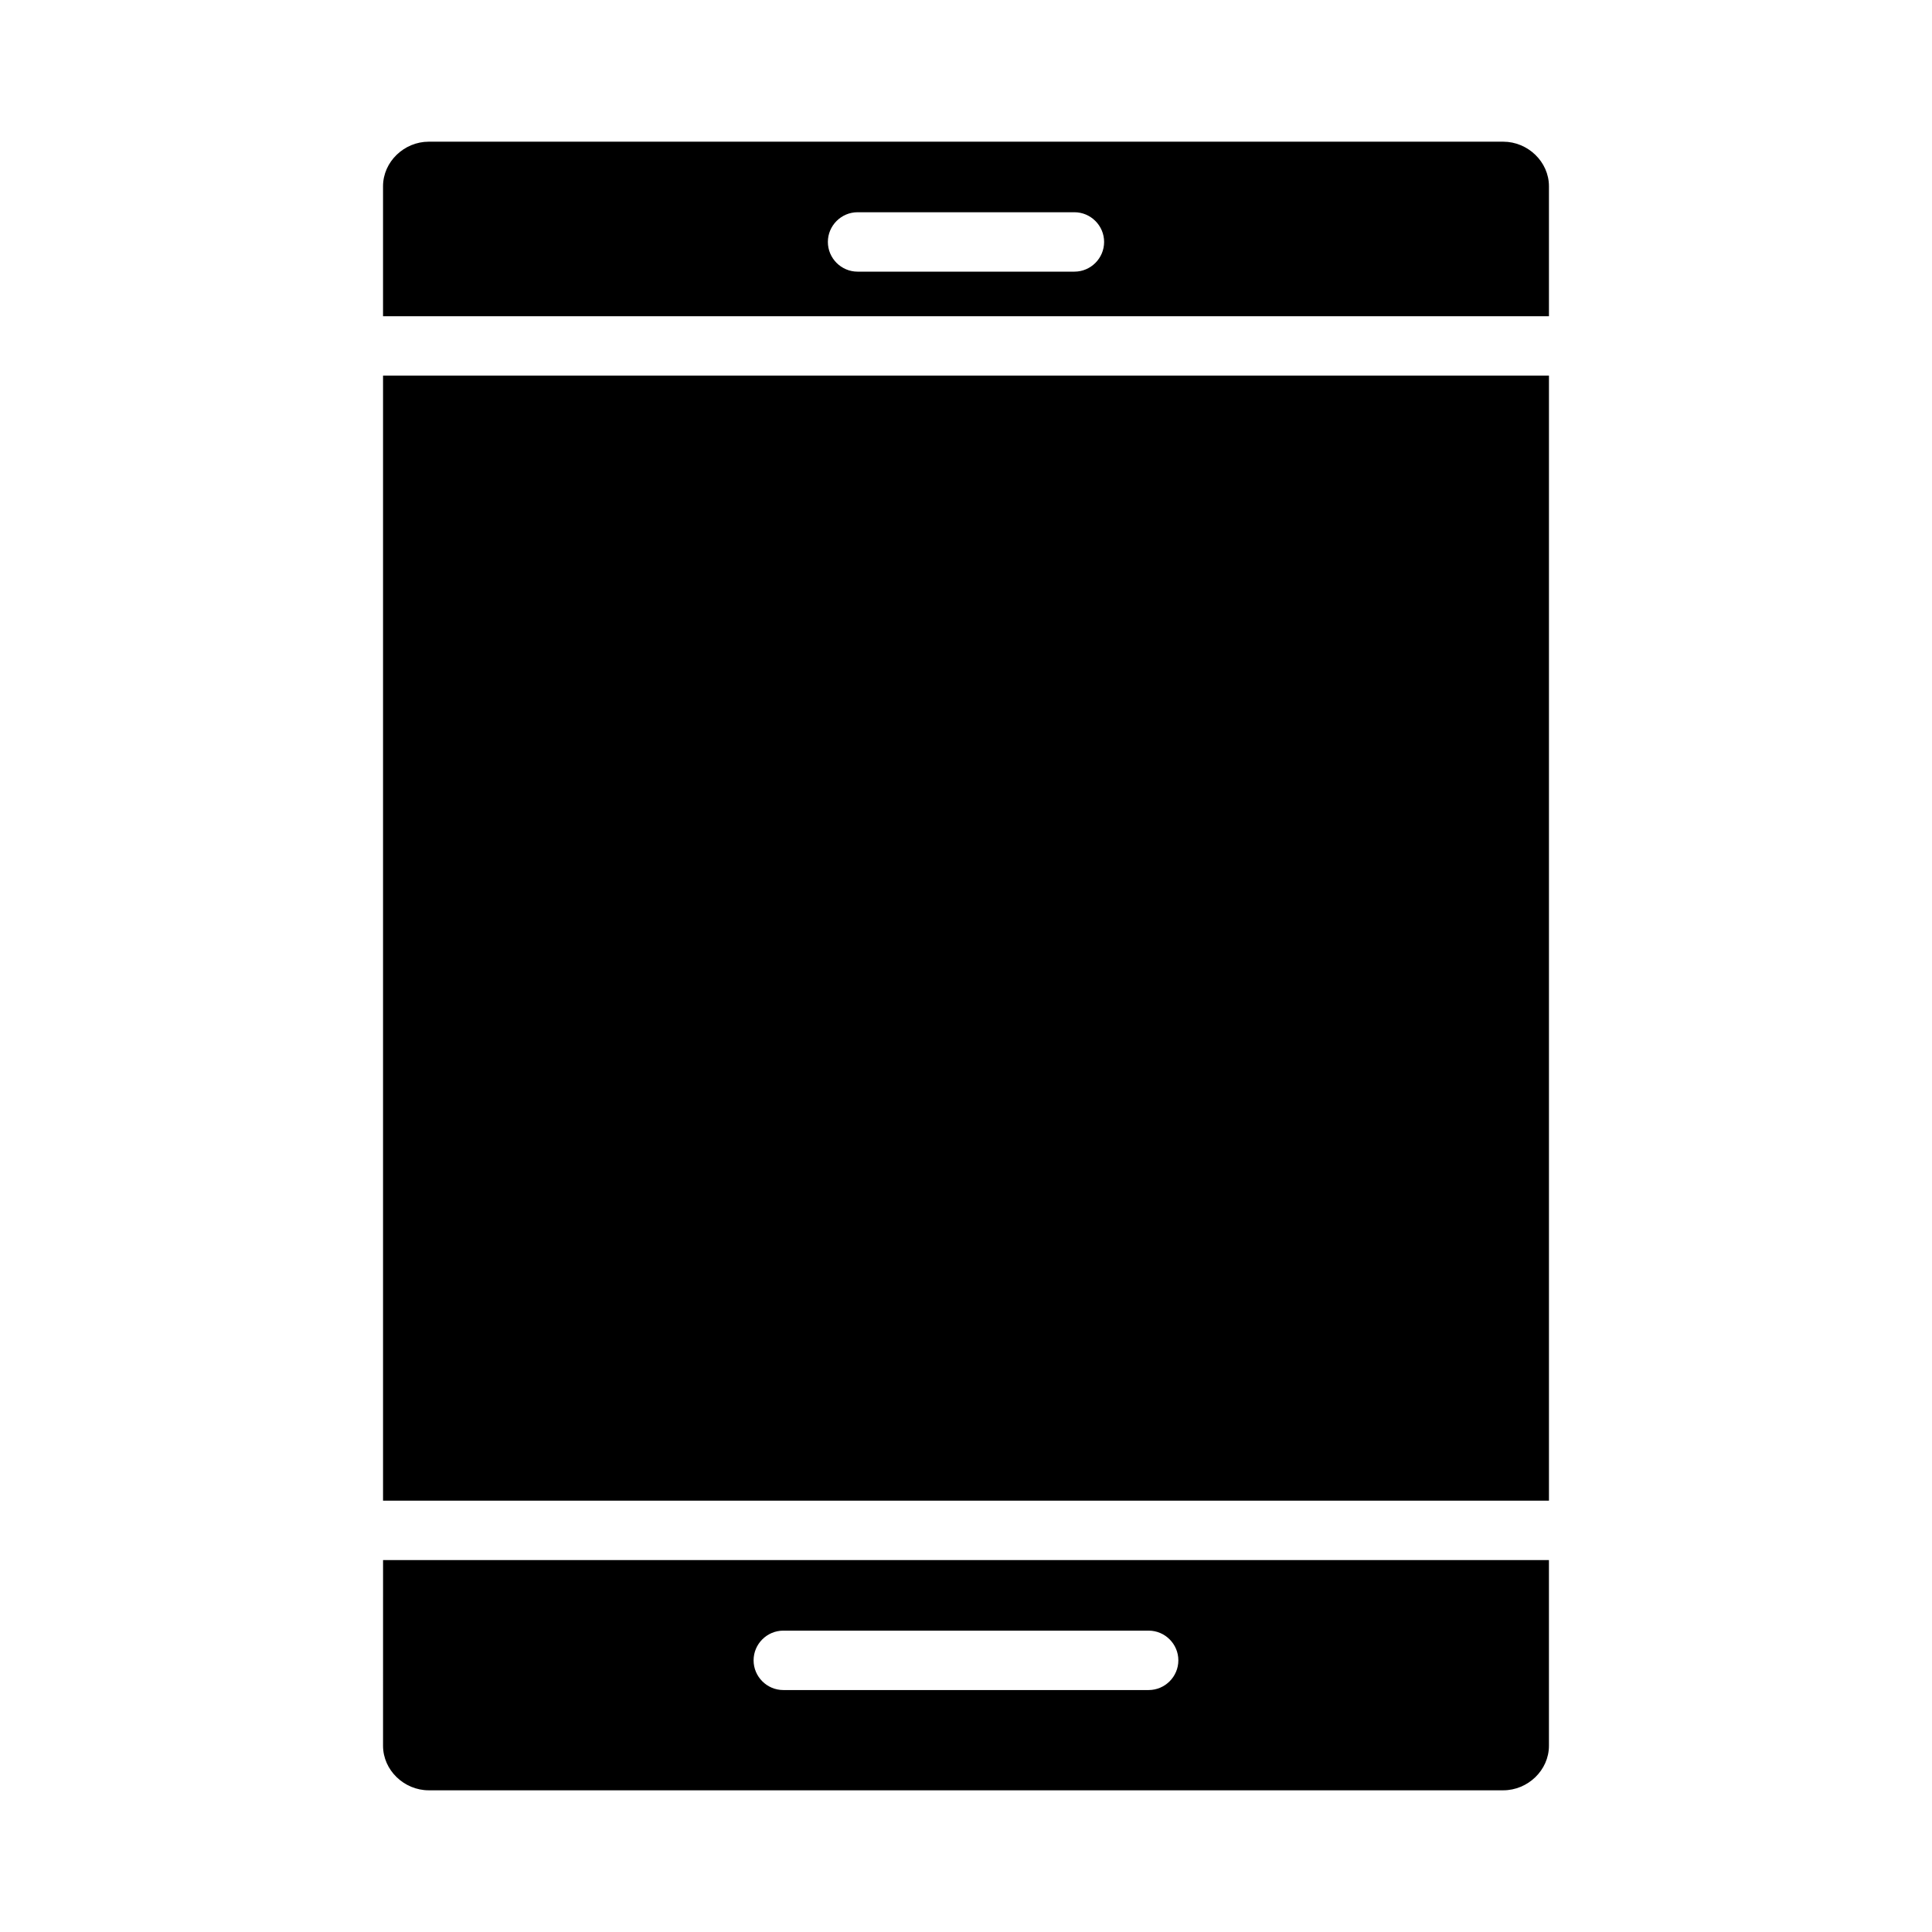 <?xml version="1.0" encoding="UTF-8"?>
<!-- Uploaded to: ICON Repo, www.svgrepo.com, Generator: ICON Repo Mixer Tools -->
<svg fill="#000000" width="800px" height="800px" version="1.1" viewBox="144 144 512 512" xmlns="http://www.w3.org/2000/svg">
 <g>
  <path d="m245.51 606.64c0 6.496 5.609 11.809 12.102 11.809h284.77c6.496 0 12.102-5.312 12.102-11.809v-49.199l-308.97-0.004zm106.07-30.504h96.824c4.328 0 7.871 3.543 7.871 7.871 0 4.328-3.543 7.871-7.871 7.871h-96.824c-4.328 0-7.871-3.543-7.871-7.871 0-4.332 3.543-7.871 7.871-7.871z"/>
  <path d="m245.51 243.54h308.98v298.15h-308.98z"/>
  <path d="m542.38 181.55h-284.77c-6.496 0-12.102 5.312-12.102 11.809v34.441h308.98v-34.441c0-6.496-5.609-11.809-12.105-11.809zm-113.65 34.438h-57.465c-4.328 0-7.871-3.543-7.871-7.871 0-4.328 3.543-7.871 7.871-7.871h57.465c4.328 0 7.871 3.543 7.871 7.871 0 4.332-3.539 7.871-7.871 7.871z"/>
 </g>
</svg>